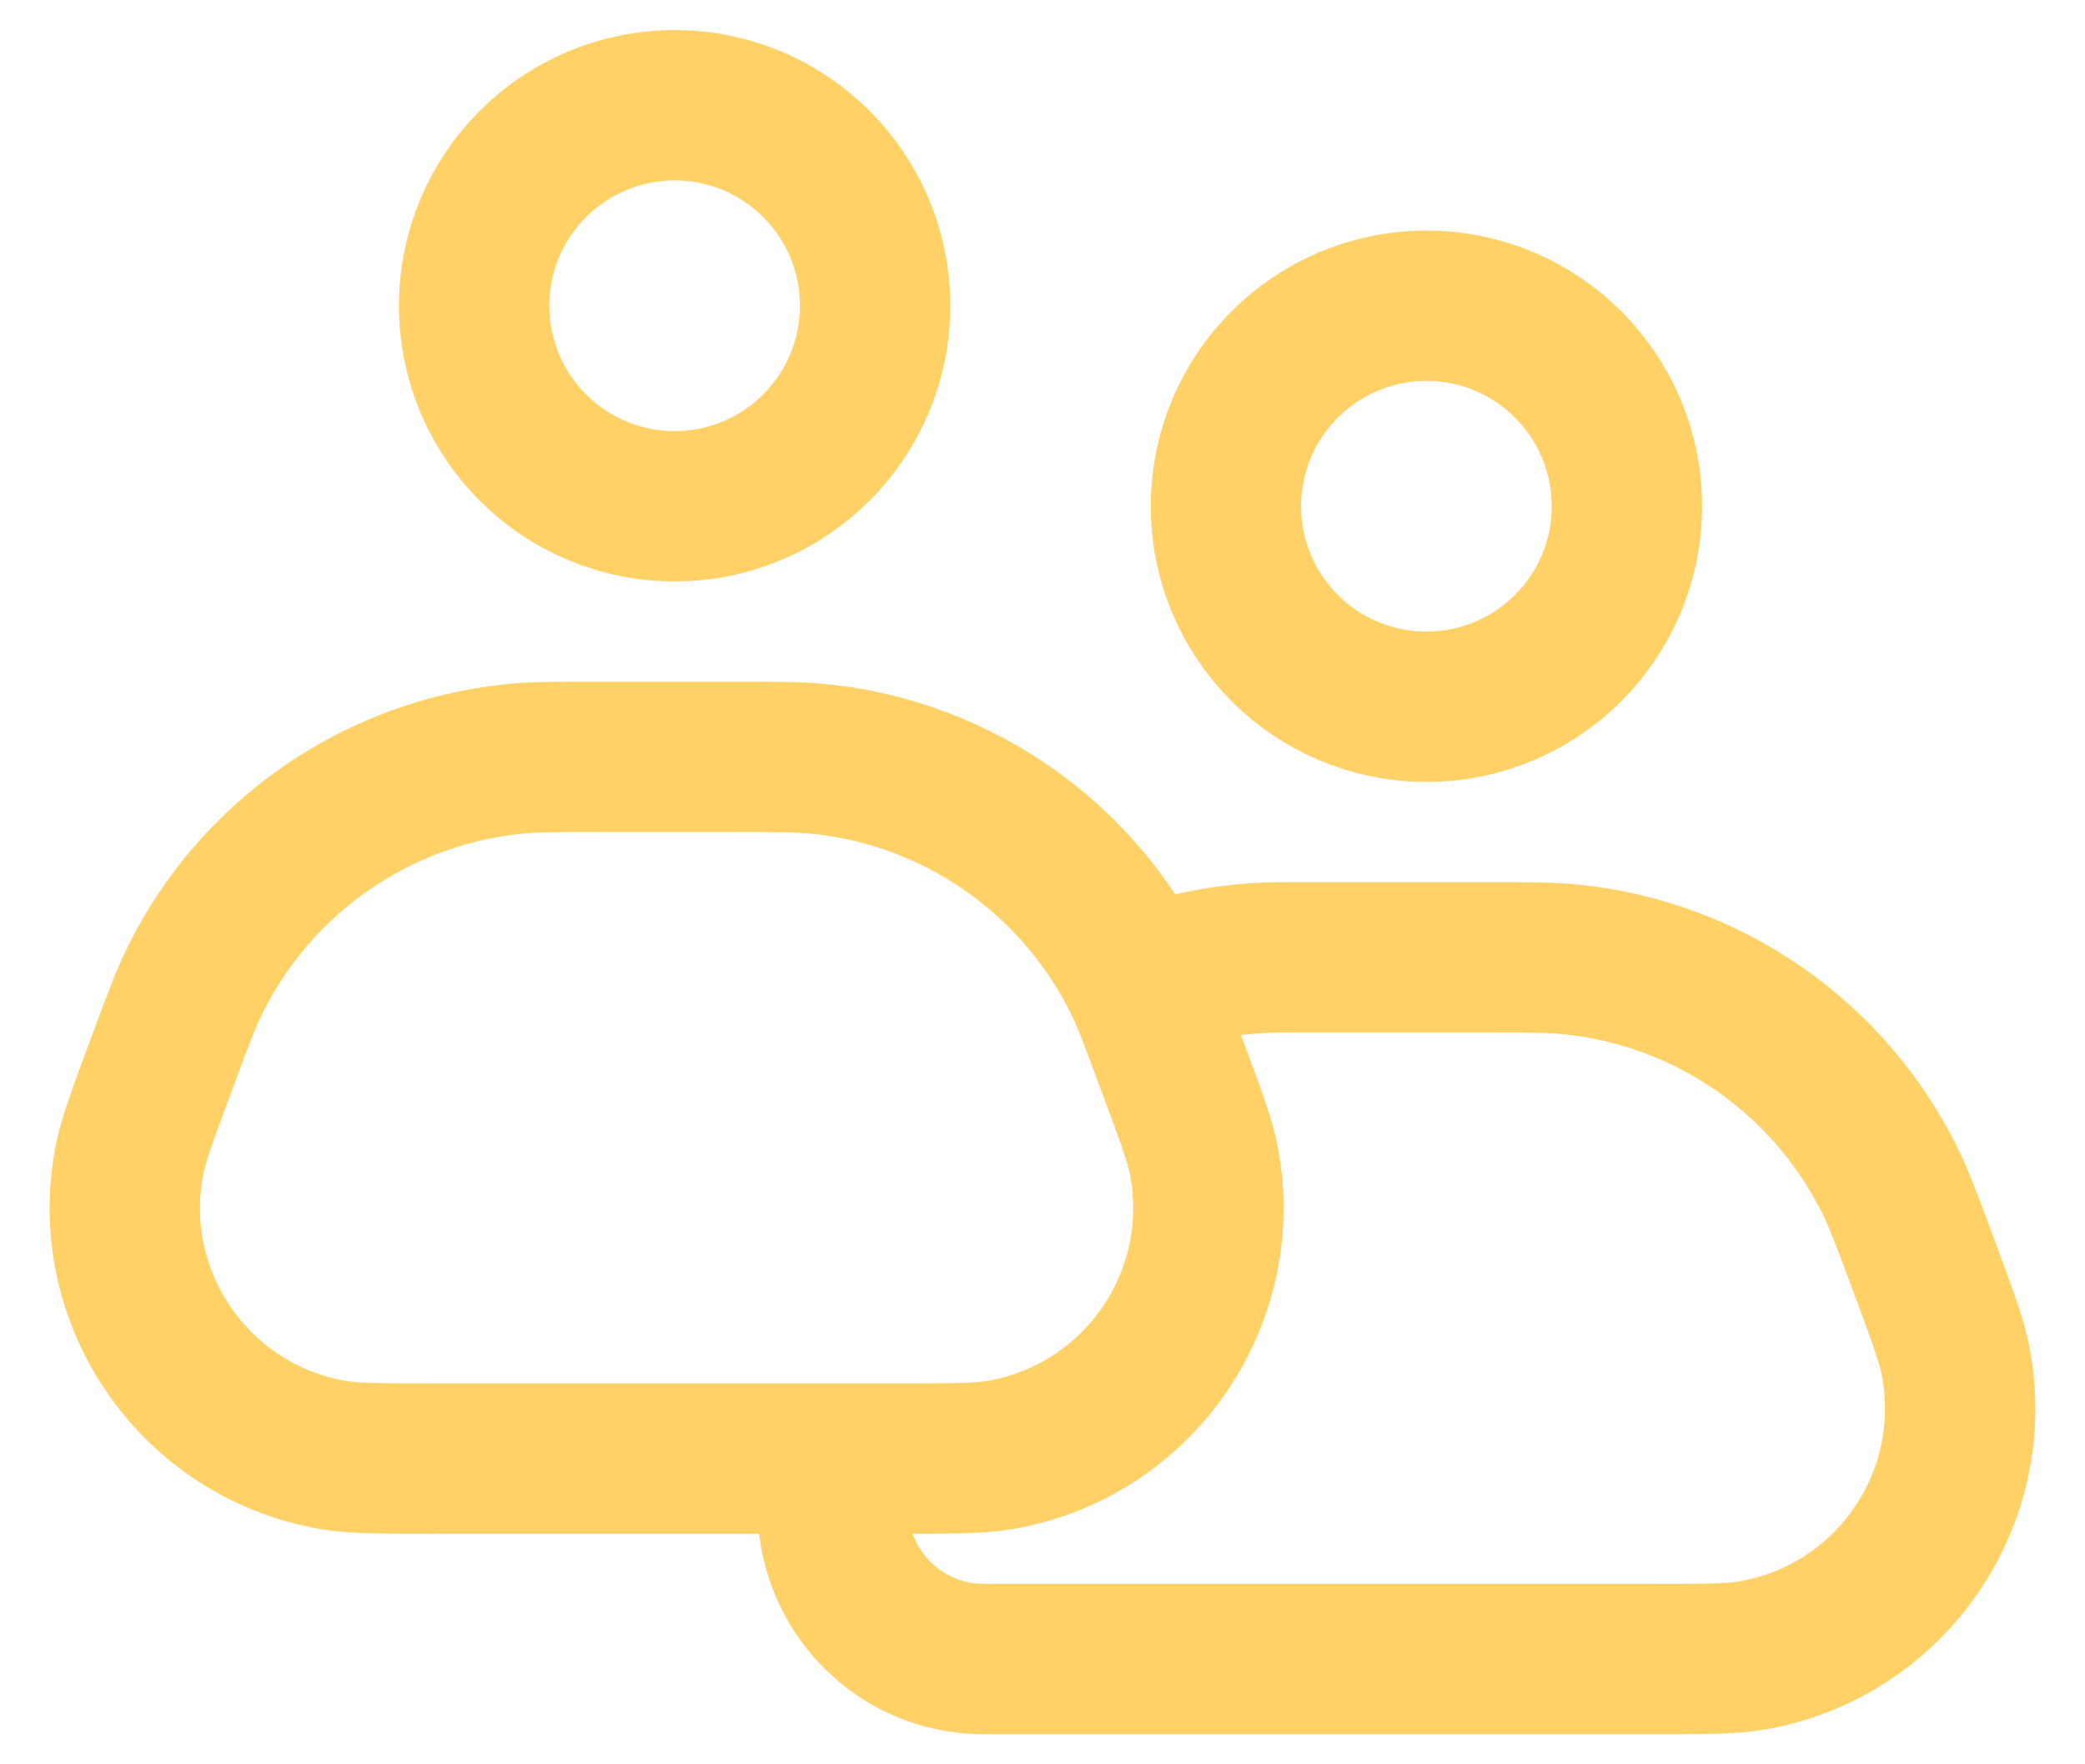 <svg xmlns:xlink="http://www.w3.org/1999/xlink" xmlns="http://www.w3.org/2000/svg" width="39" height="33" viewBox="0 0 39 33" fill="none">
<g clip-path="url(#clip0_184_478)">
<path d="M15.758 27.224C15.072 29.069 16.437 31.031 18.405 31.031H30.824C31.851 31.031 32.364 31.031 32.746 30.968C35.347 30.535 37.08 28.043 36.579 25.454C36.506 25.074 36.327 24.593 35.97 23.631C35.672 22.83 35.523 22.429 35.35 22.08C34.209 19.774 31.965 18.214 29.406 17.947C29.018 17.906 28.591 17.906 27.737 17.906H24.389C23.989 17.906 23.79 17.906 23.591 17.917C23.092 17.943 22.596 18.02 22.112 18.145C21.919 18.195 21.729 18.255 21.348 18.375M12.619 9.469C10.547 9.469 8.869 7.79 8.869 5.719C8.869 3.648 10.547 1.969 12.619 1.969C14.69 1.969 16.369 3.648 16.369 5.719C16.369 7.79 14.69 9.469 12.619 9.469ZM26.681 13.219C24.61 13.219 22.931 11.54 22.931 9.469C22.931 7.398 24.61 5.719 26.681 5.719C28.752 5.719 30.431 7.398 30.431 9.469C30.431 11.54 28.752 13.219 26.681 13.219ZM8.175 27.281H16.762C17.788 27.281 18.301 27.281 18.683 27.218C21.284 26.785 23.017 24.293 22.517 21.704C22.443 21.324 22.265 20.843 21.907 19.881C21.61 19.08 21.461 18.679 21.288 18.33C20.147 16.024 17.903 14.464 15.344 14.197C14.956 14.156 14.529 14.156 13.674 14.156H11.263C10.408 14.156 9.981 14.156 9.593 14.197C7.034 14.464 4.79 16.024 3.649 18.33C3.476 18.679 3.327 19.08 3.03 19.881C2.672 20.843 2.494 21.324 2.42 21.704C1.92 24.293 3.653 26.785 6.254 27.218C6.635 27.281 7.149 27.281 8.175 27.281Z" stroke="#FFD166" stroke-width="2.812" stroke-linejoin="round"/>
</g>
<defs>
<clipPath id="clip0_184_478">
<rect width="39" height="33" fill="white"/>
</clipPath>
</defs>
</svg>
